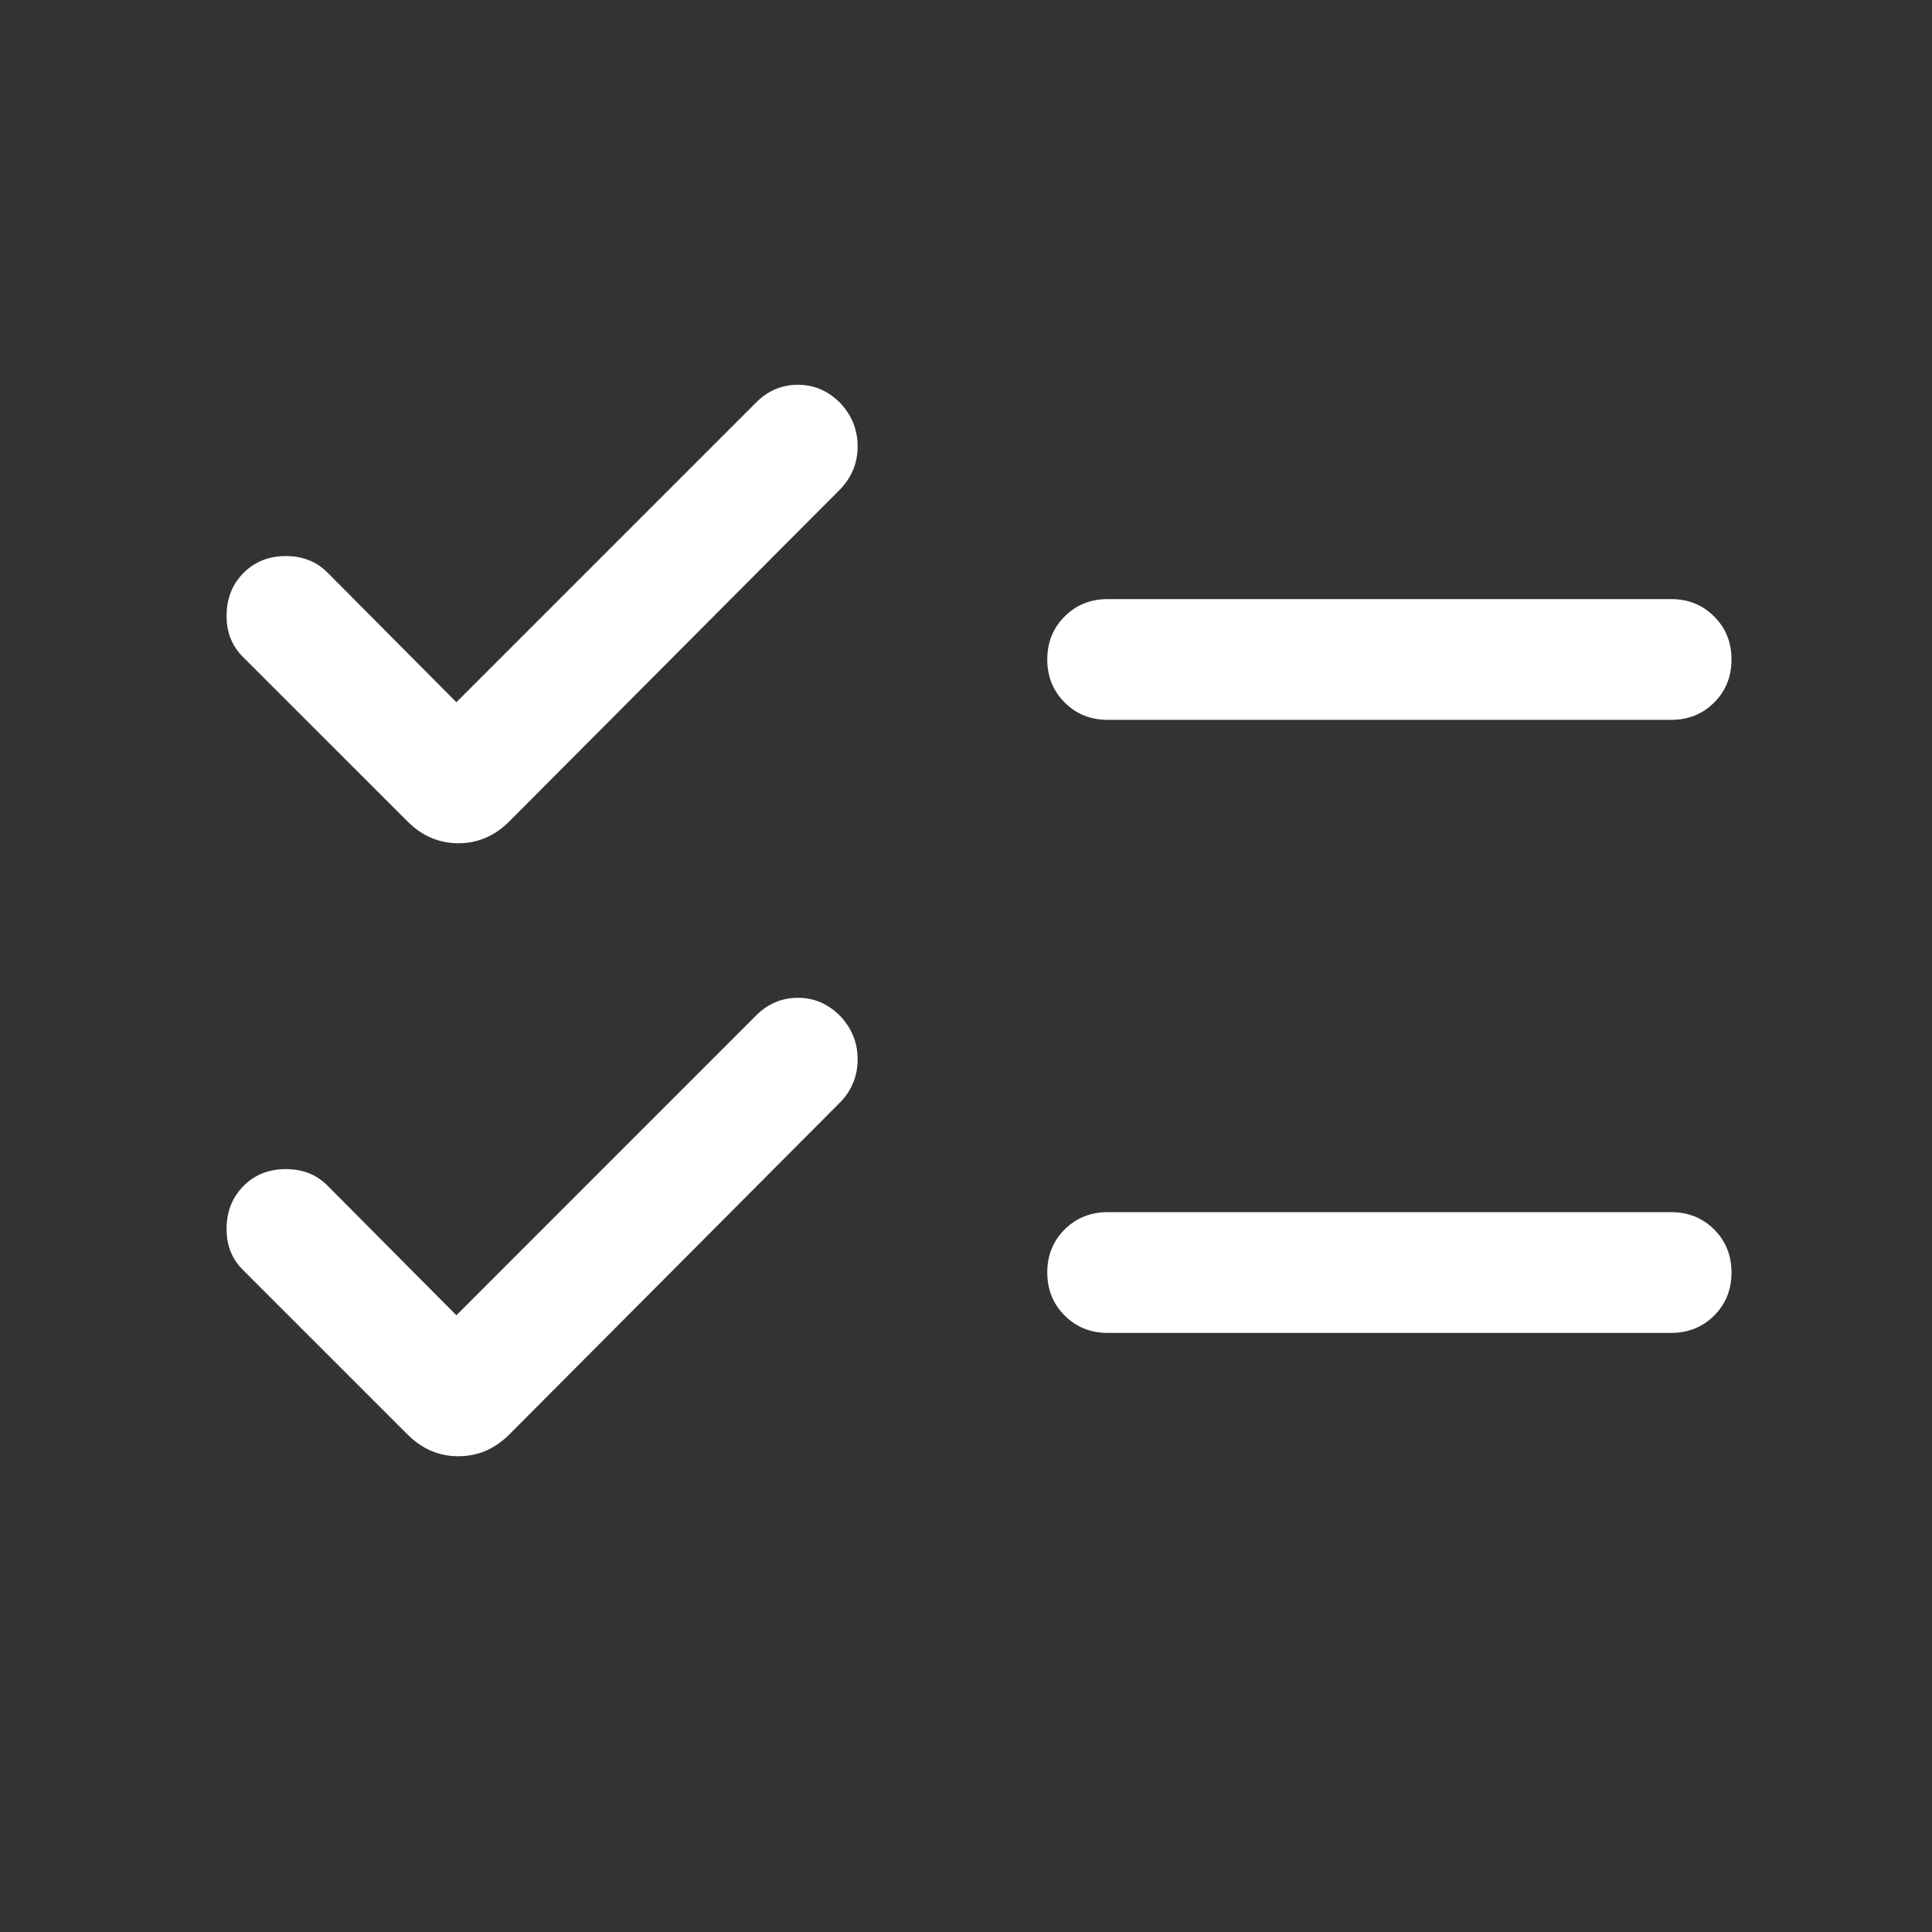 <svg width="32" height="32" viewBox="0 0 32 32" fill="none" xmlns="http://www.w3.org/2000/svg">
<rect x="0" y="0" width="32" height="32" fill="#333333" stroke="none"/>
<path d="M7.559 21.785L12.523 16.82C12.721 16.622 12.956 16.524 13.226 16.527C13.496 16.529 13.73 16.634 13.928 16.841C14.113 17.042 14.205 17.277 14.205 17.546C14.205 17.814 14.113 18.048 13.928 18.246L8.436 23.759C8.195 24 7.914 24.12 7.592 24.12C7.271 24.12 6.99 24 6.749 23.759L4.023 21.033C3.838 20.849 3.748 20.617 3.753 20.337C3.757 20.058 3.851 19.826 4.036 19.641C4.221 19.456 4.453 19.364 4.734 19.364C5.015 19.364 5.246 19.456 5.428 19.641L7.559 21.785ZM7.559 11.631L12.523 6.667C12.721 6.468 12.956 6.371 13.226 6.373C13.496 6.376 13.73 6.48 13.928 6.687C14.113 6.889 14.205 7.124 14.205 7.392C14.205 7.661 14.113 7.894 13.928 8.092L8.436 13.605C8.195 13.846 7.914 13.967 7.592 13.967C7.271 13.967 6.99 13.846 6.749 13.605L4.023 10.88C3.838 10.695 3.748 10.463 3.753 10.183C3.757 9.904 3.851 9.672 4.036 9.487C4.221 9.303 4.453 9.21 4.734 9.21C5.015 9.21 5.246 9.303 5.428 9.487L7.559 11.631ZM18.346 22.077C18.063 22.077 17.825 21.981 17.634 21.789C17.442 21.598 17.346 21.36 17.346 21.076C17.346 20.793 17.442 20.555 17.634 20.364C17.825 20.173 18.063 20.077 18.346 20.077H27.68C27.963 20.077 28.2 20.173 28.392 20.364C28.584 20.556 28.679 20.794 28.679 21.077C28.679 21.361 28.584 21.598 28.392 21.79C28.2 21.981 27.963 22.077 27.68 22.077H18.346ZM18.346 11.923C18.063 11.923 17.825 11.827 17.634 11.635C17.442 11.444 17.346 11.206 17.346 10.923C17.346 10.639 17.442 10.402 17.634 10.21C17.825 10.019 18.063 9.923 18.346 9.923H27.68C27.963 9.923 28.2 10.019 28.392 10.211C28.584 10.402 28.679 10.64 28.679 10.924C28.679 11.207 28.584 11.444 28.392 11.636C28.2 11.827 27.963 11.923 27.68 11.923H18.346Z" fill="white"/>
</svg>
